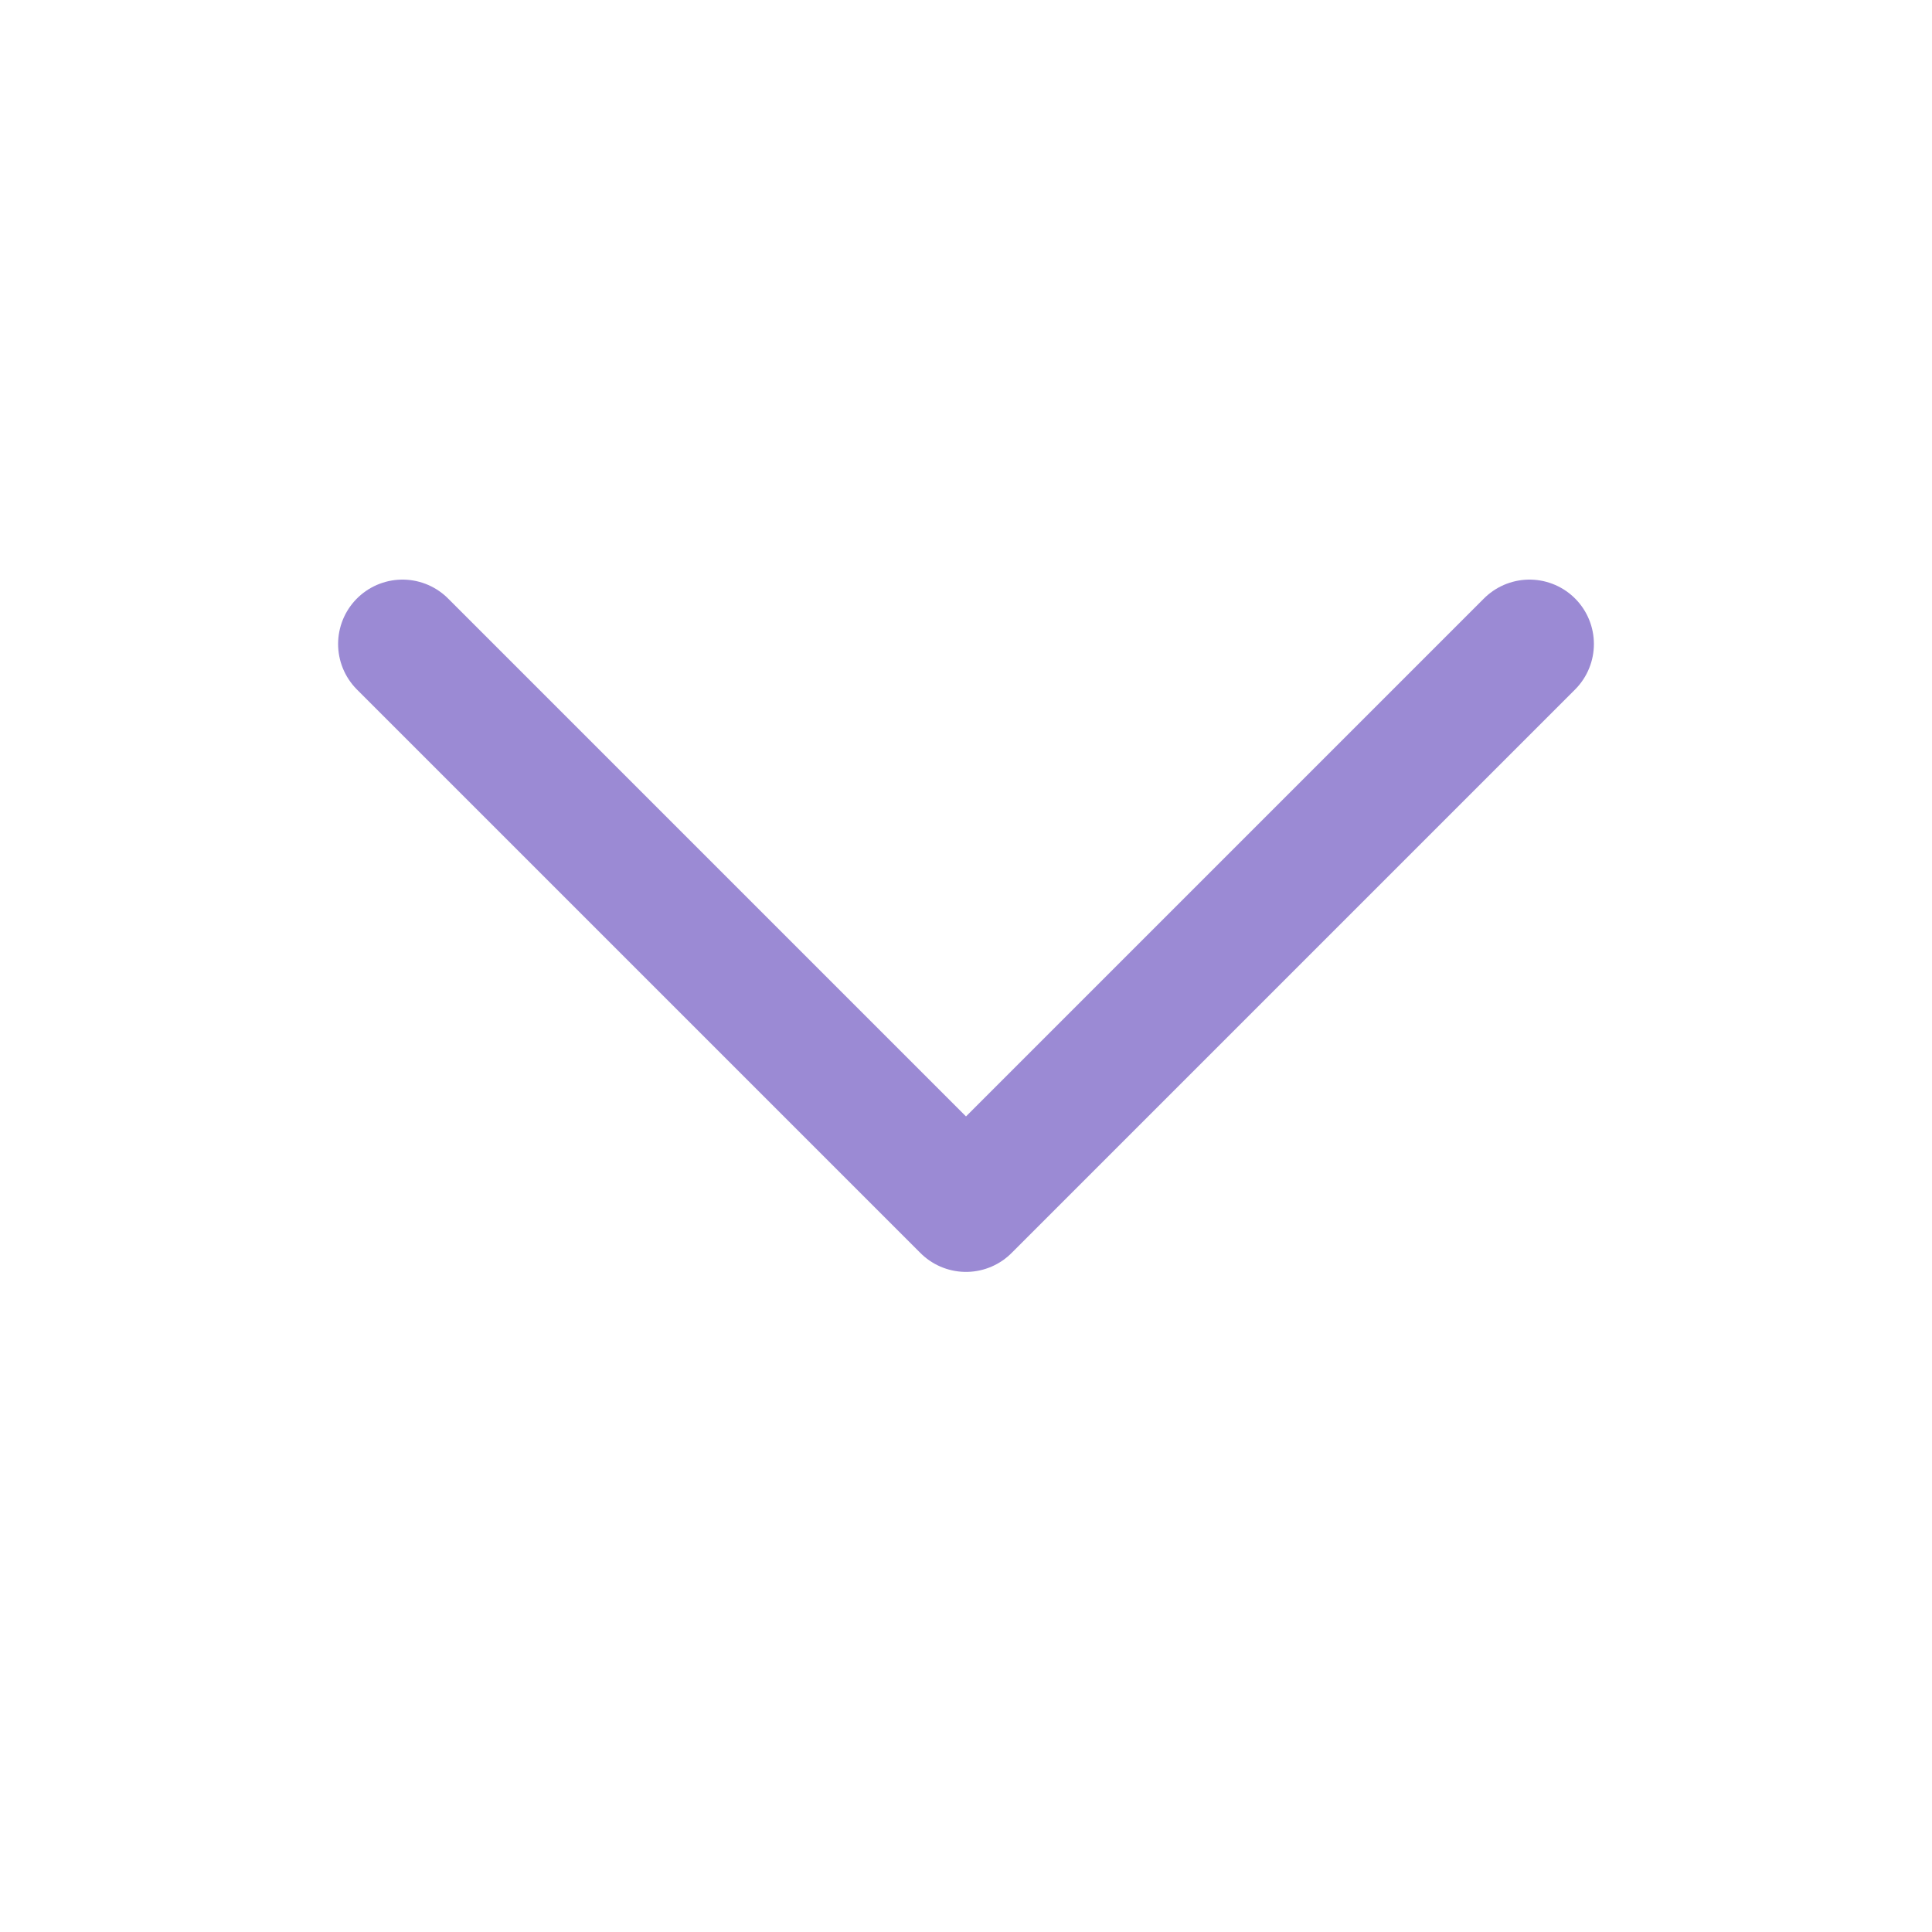 <svg width="15" height="15" viewBox="0 0 15 15" fill="none" xmlns="http://www.w3.org/2000/svg">
<path d="M3.125 5L7.5 9.375L11.875 5" stroke="#9B8AD4" stroke-linecap="round" stroke-linejoin="round"/>
</svg>
